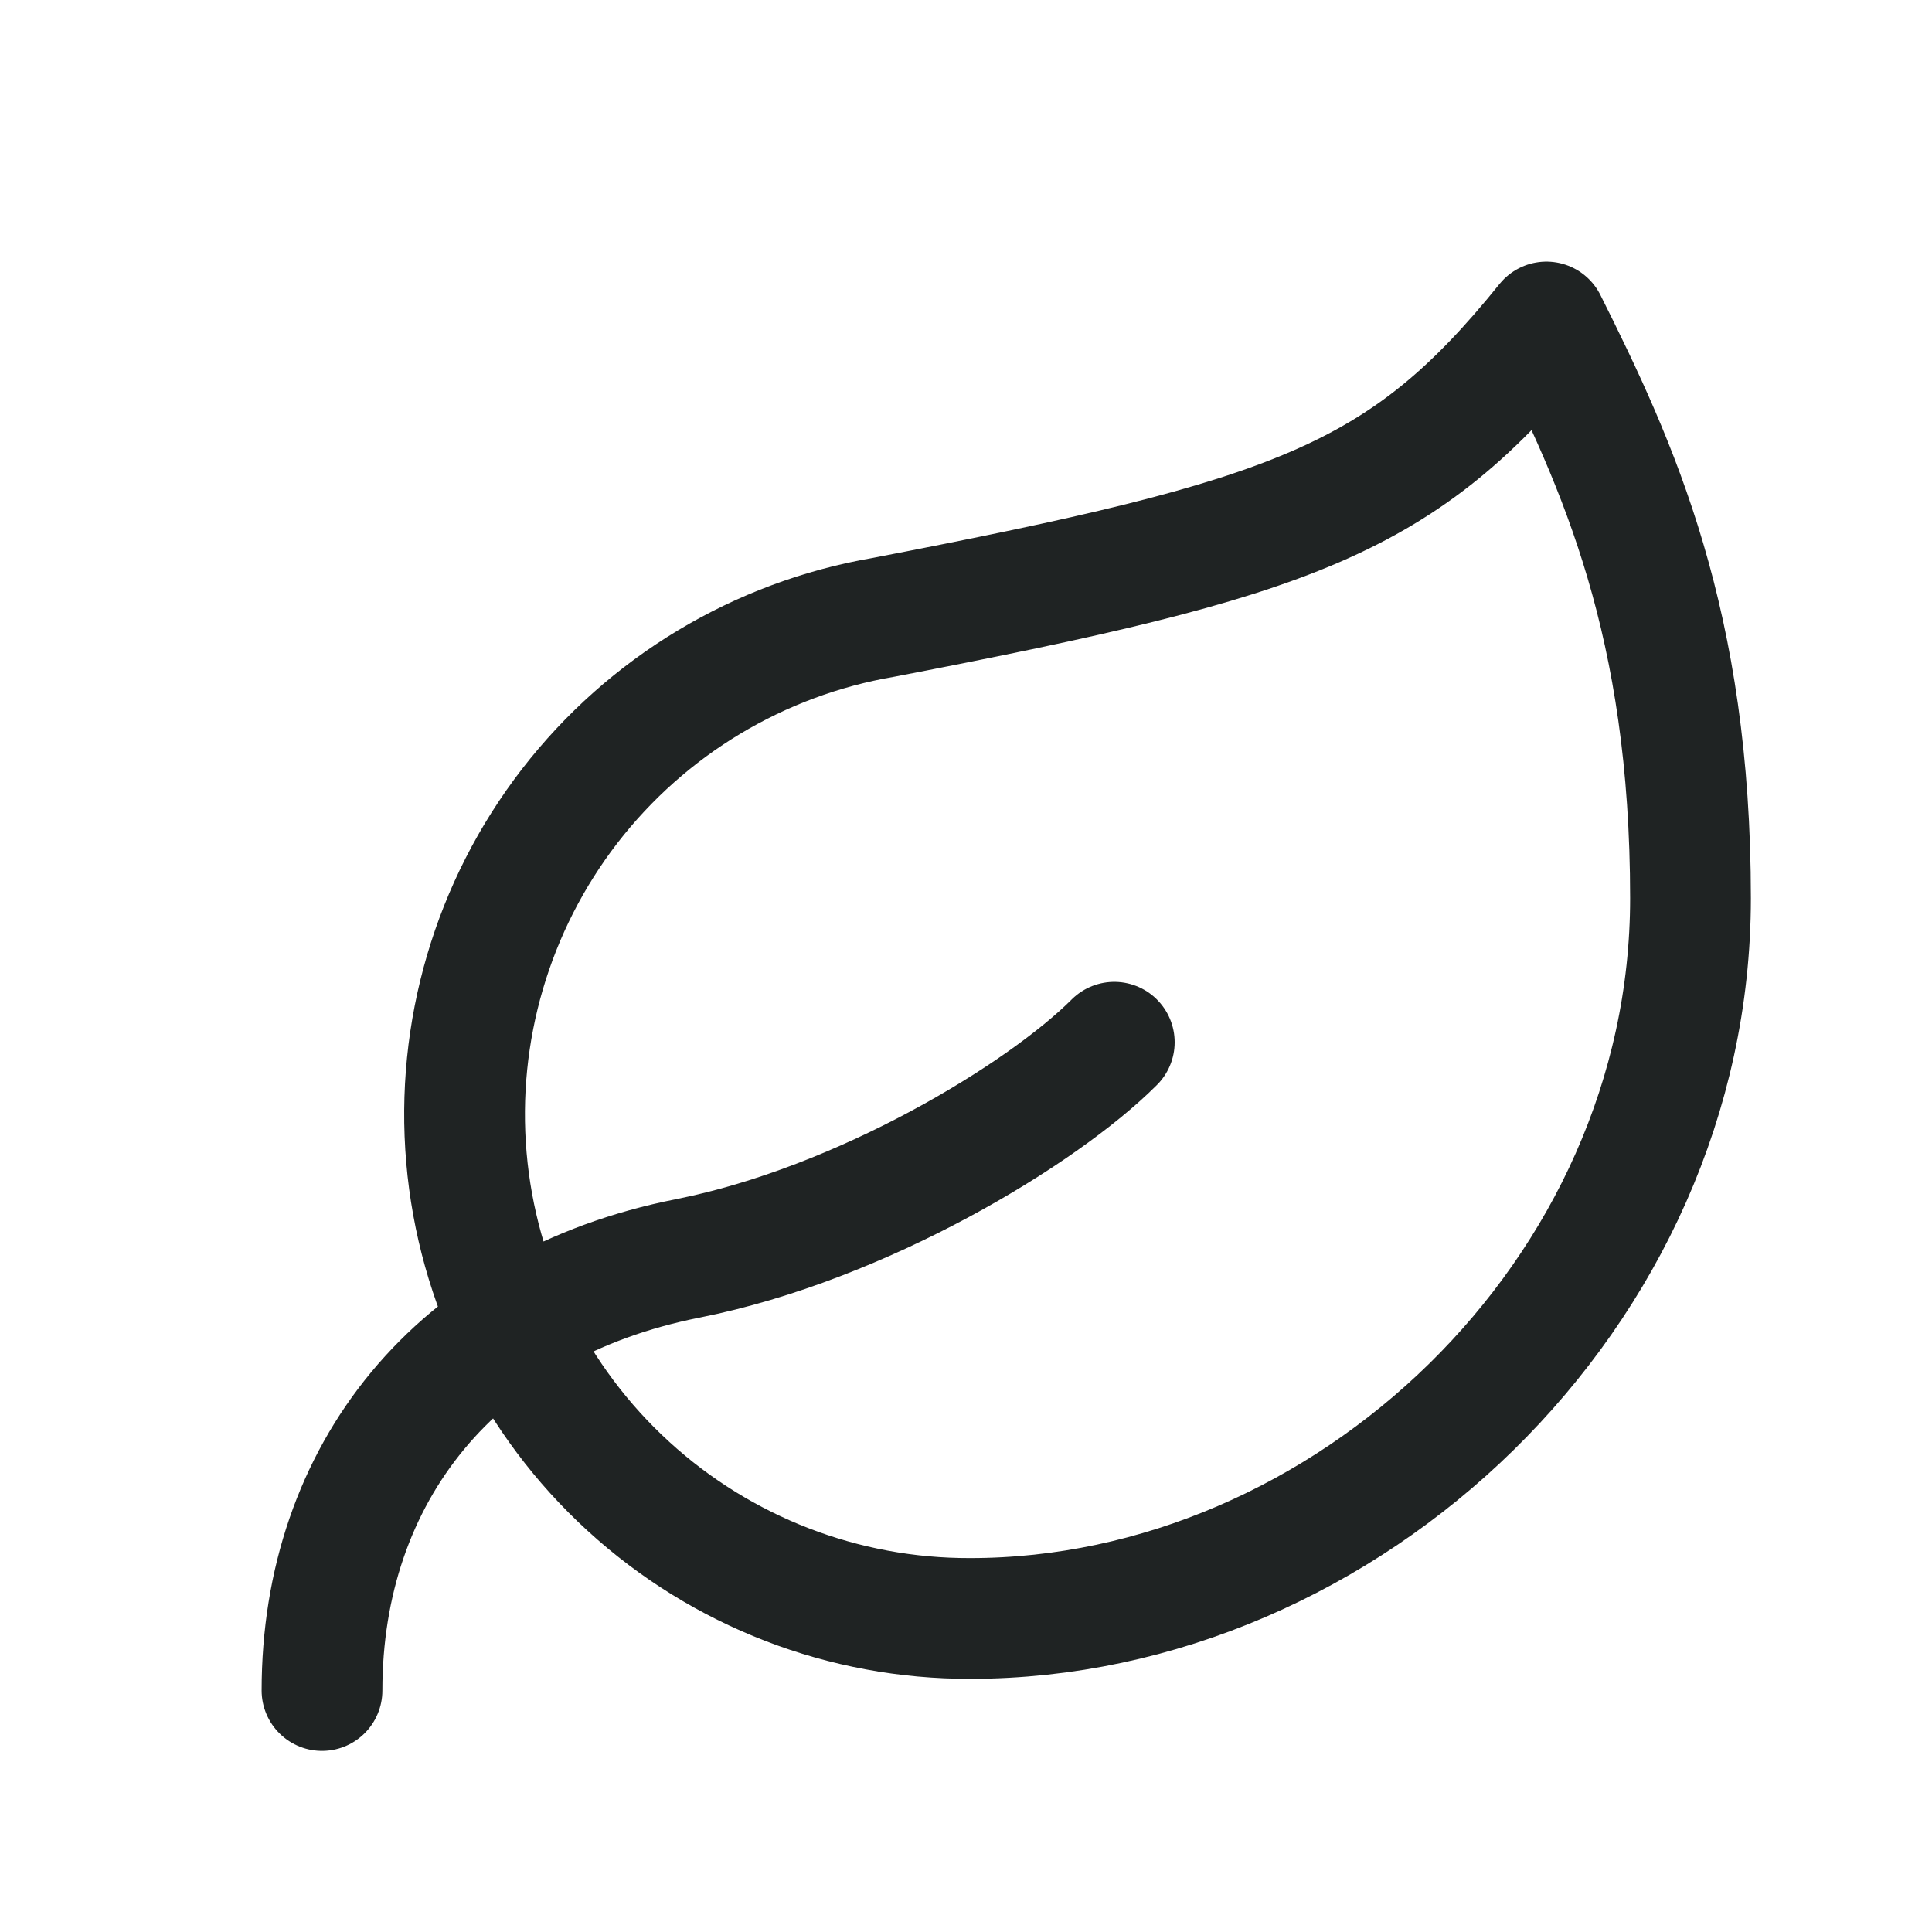 <svg width="24" height="24" viewBox="0 0 24 24" fill="none" xmlns="http://www.w3.org/2000/svg">
<path d="M4 21C4 18.316 5.655 16.204 8.545 15.632C10.71 15.202 12.947 13.842 13.842 12.947M12.053 20.105C10.482 20.11 8.966 19.524 7.807 18.464C6.647 17.404 5.929 15.946 5.794 14.381C5.659 12.816 6.117 11.257 7.077 10.013C8.038 8.77 9.43 7.933 10.979 7.668C16.079 6.684 17.421 6.219 19.21 4C20.105 5.789 21 7.74 21 11.158C21 16.079 16.723 20.105 12.053 20.105Z" stroke="#1F2323" stroke-width="1.5" stroke-linecap="round" stroke-linejoin="round"/>
</svg>
